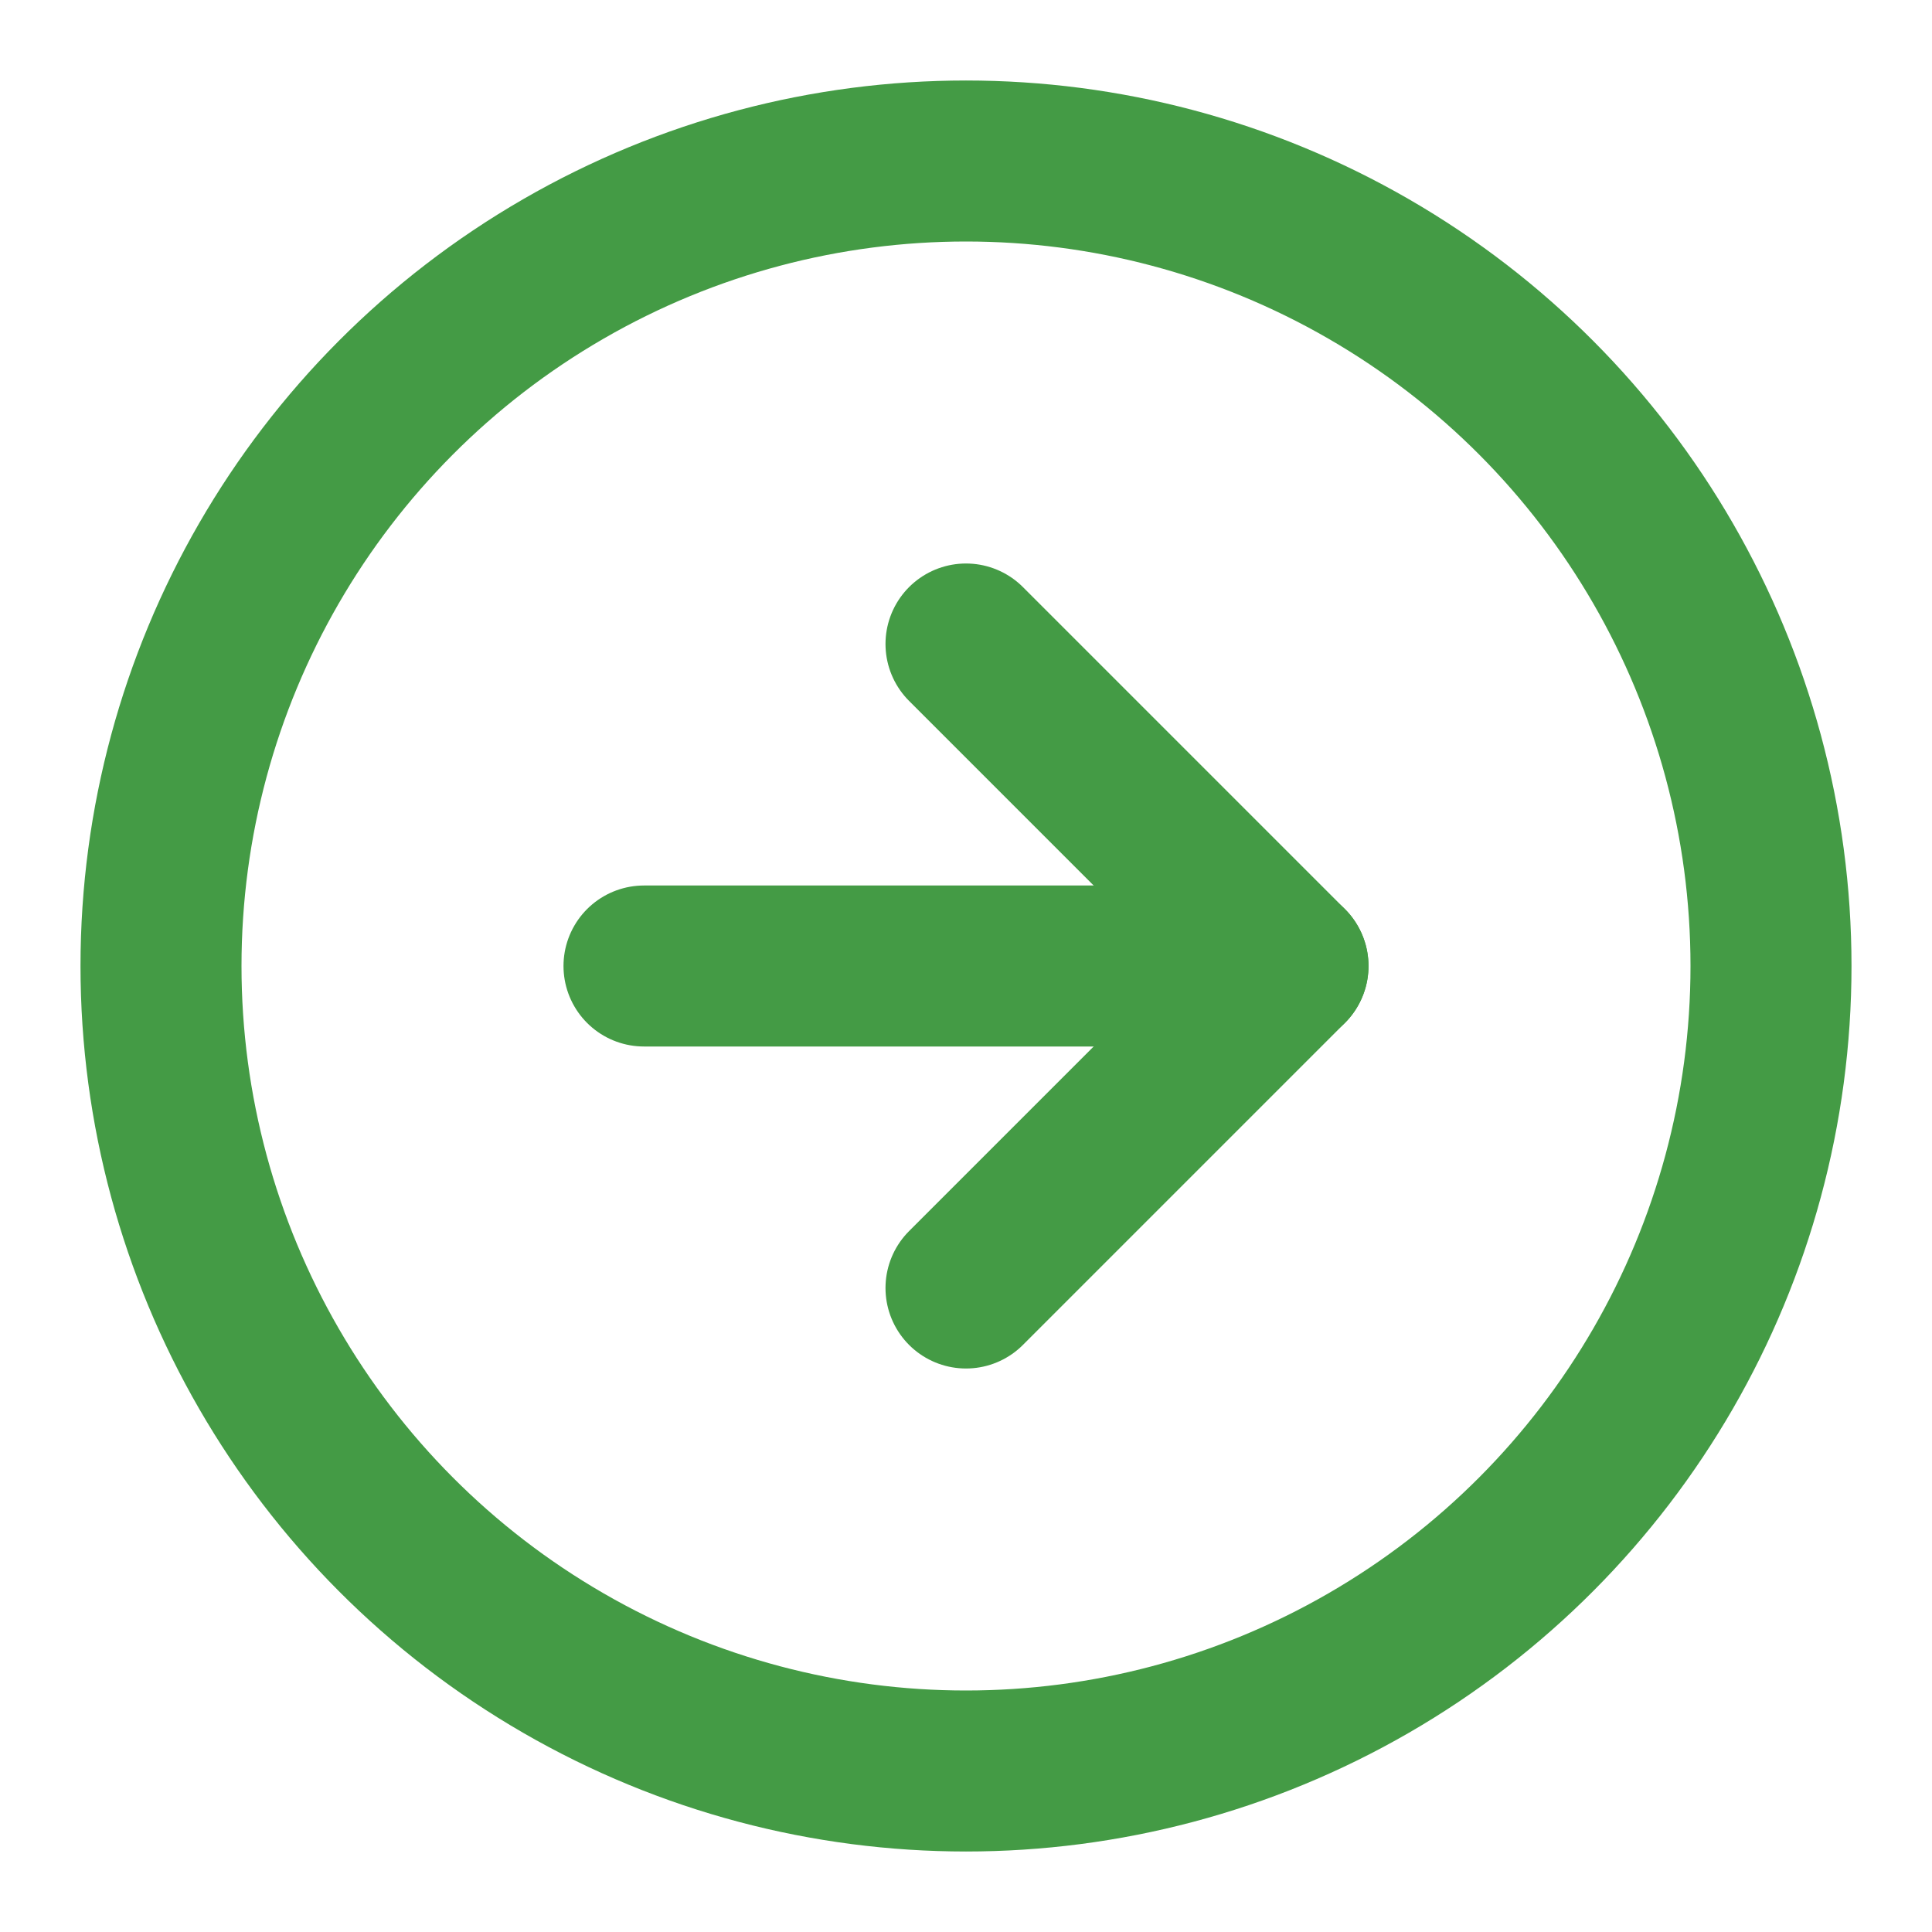 <?xml version="1.0" ?><svg fill="none" height="24" stroke="currentColor" stroke-linecap="round" stroke-linejoin="round" stroke-width="2" color="#449b45" viewBox="0 0 24 24" width="24" xmlns="http://www.w3.org/2000/svg"><circle cx="12" cy="12" r="10"/><polyline points="12 16 16 12 12 8"/><line x1="8" x2="16" y1="12" y2="12"/></svg>